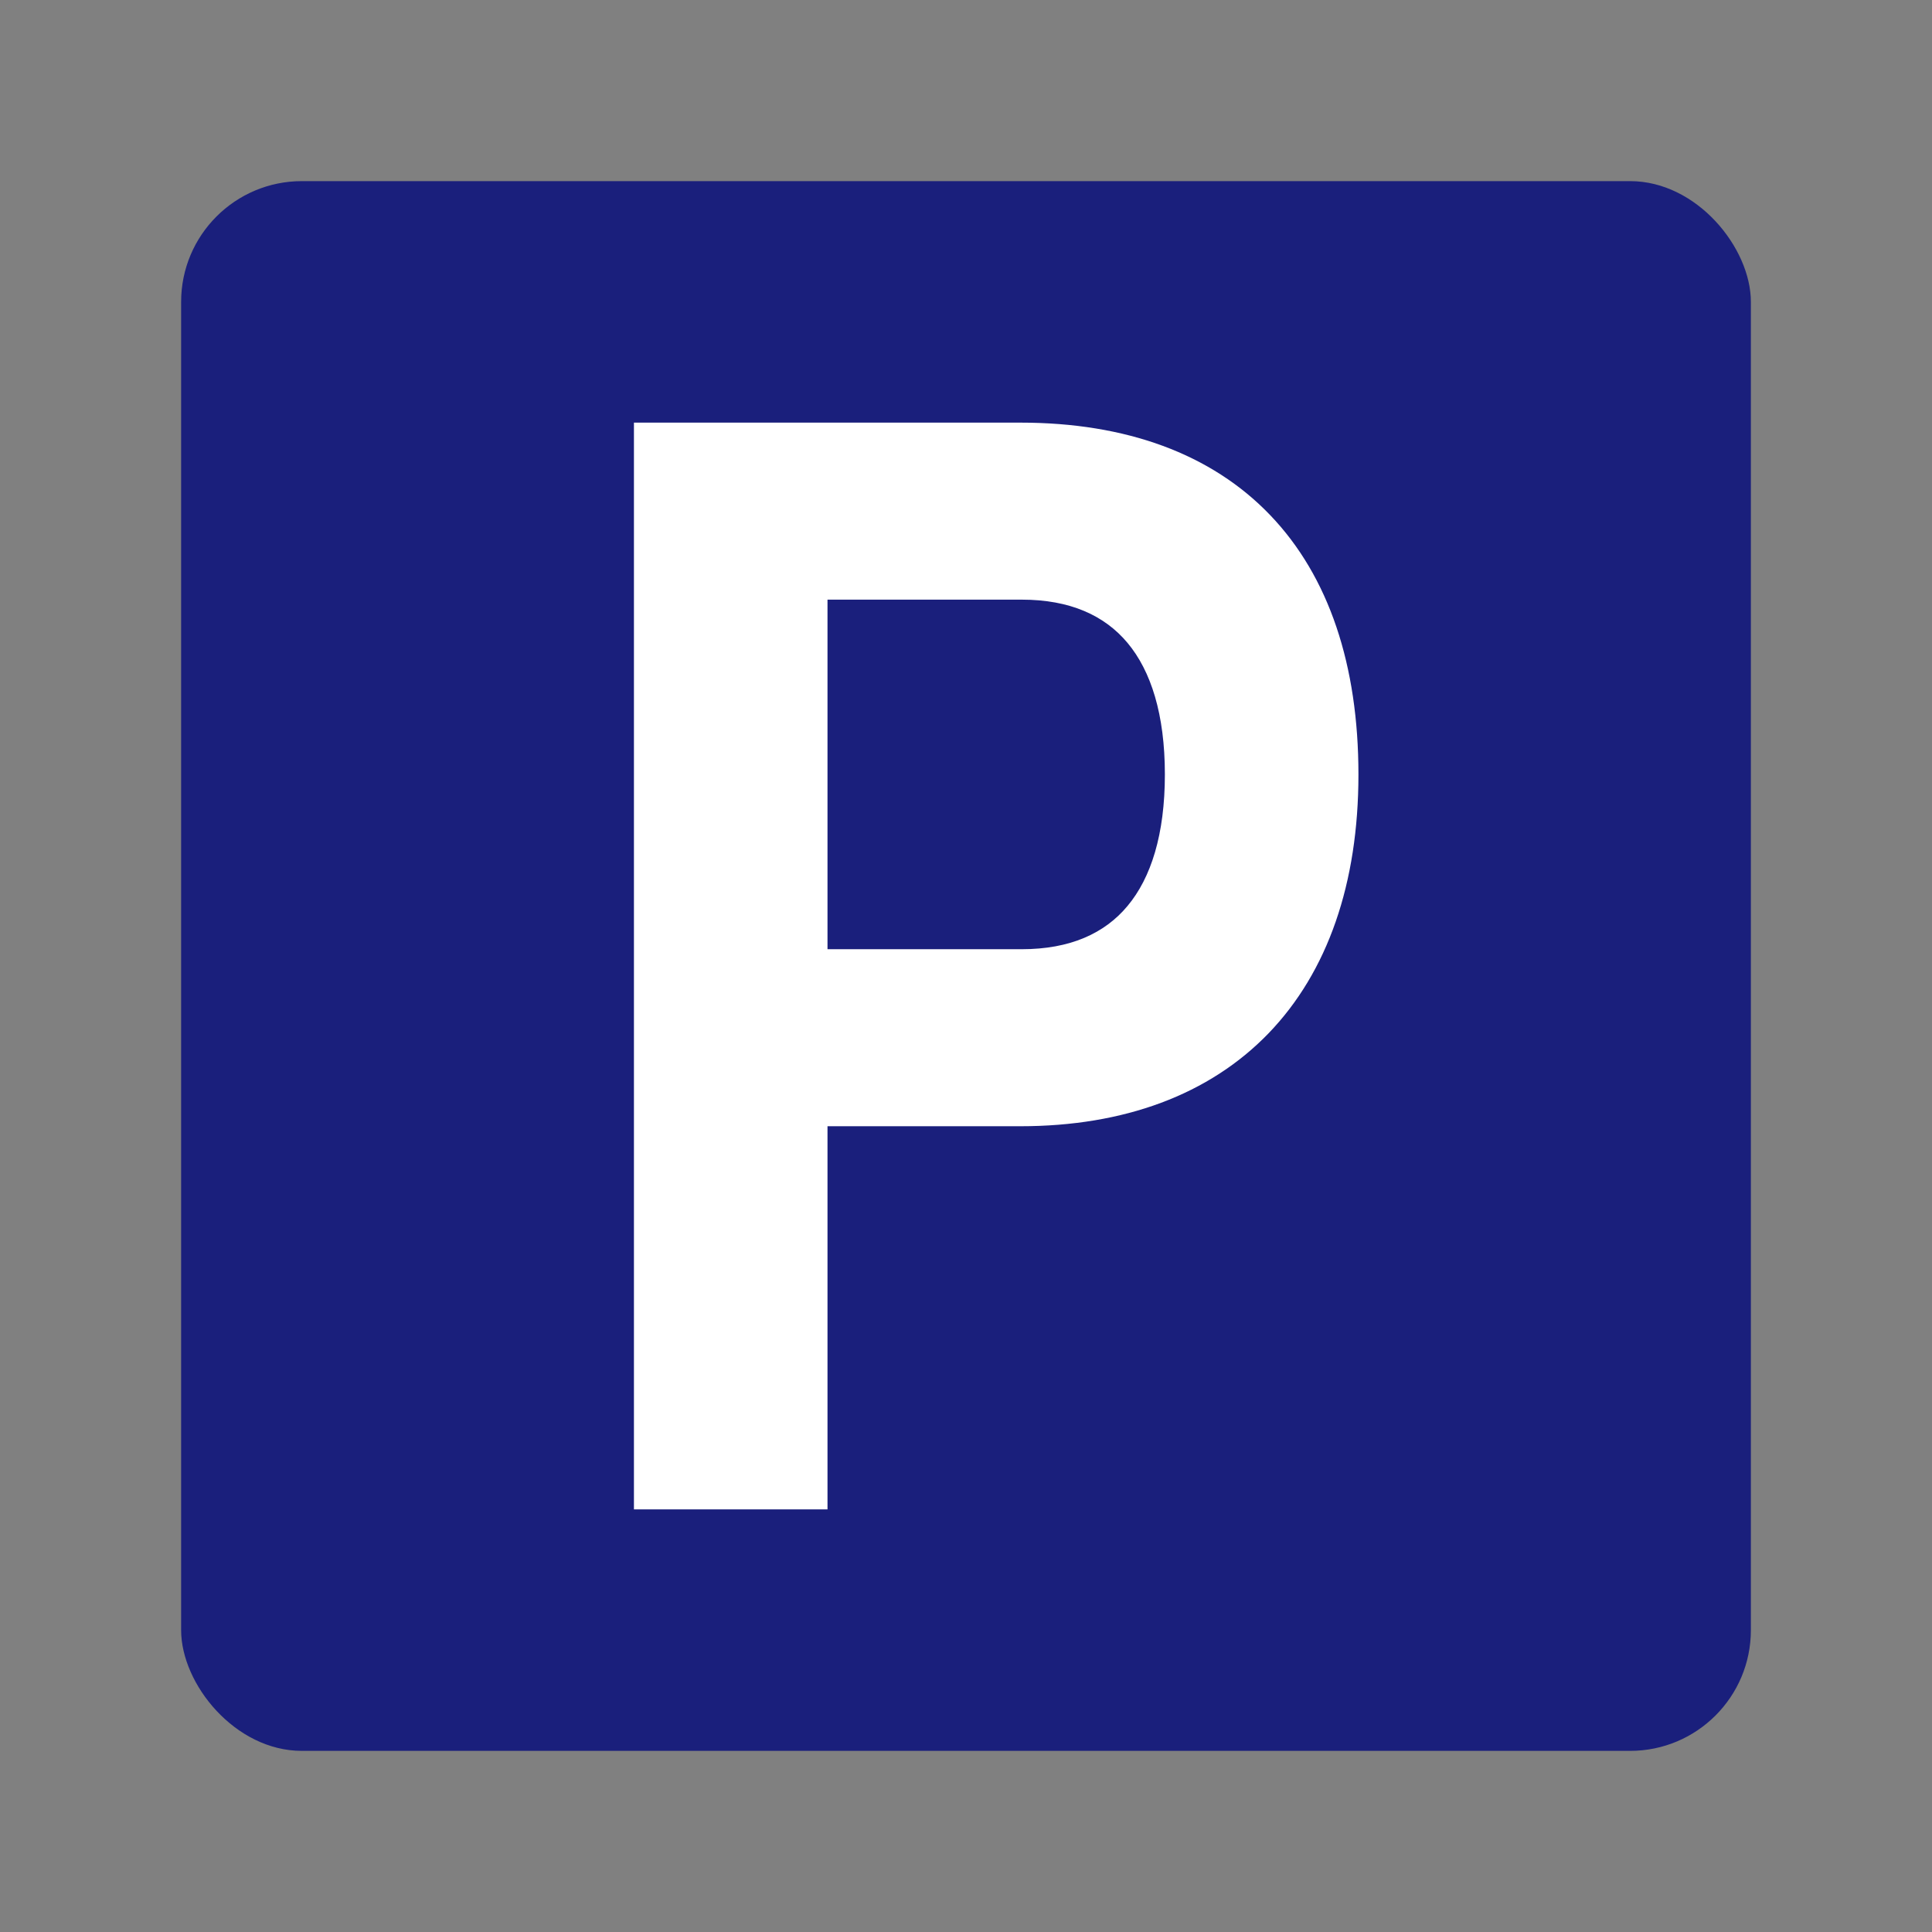 <svg width="32" height="32" viewBox="0 0 32 32" fill="none" xmlns="http://www.w3.org/2000/svg">
<rect x="0" y="0" width="32" height="32" fill="#808080" stroke="none"/>
<rect x="3" y="3" width="26" height="26" rx="2" fill="#1A1F7C"/>
<path fill-rule="evenodd" clip-rule="evenodd" d="M16.9 7H10.5V25H13.706V18.654H16.9C18.617 18.654 20.029 18.132 21.012 17.114C21.992 16.097 22.5 14.63 22.5 12.828C22.5 11.018 22.012 9.549 21.039 8.533C20.064 7.515 18.65 7 16.9 7ZM13.706 15.722V9.932H16.923C17.722 9.932 18.295 10.193 18.675 10.648C19.064 11.113 19.294 11.832 19.294 12.827C19.294 13.822 19.064 14.541 18.675 15.006C18.295 15.462 17.722 15.722 16.923 15.722H13.706Z" fill="white"/>
</svg>

